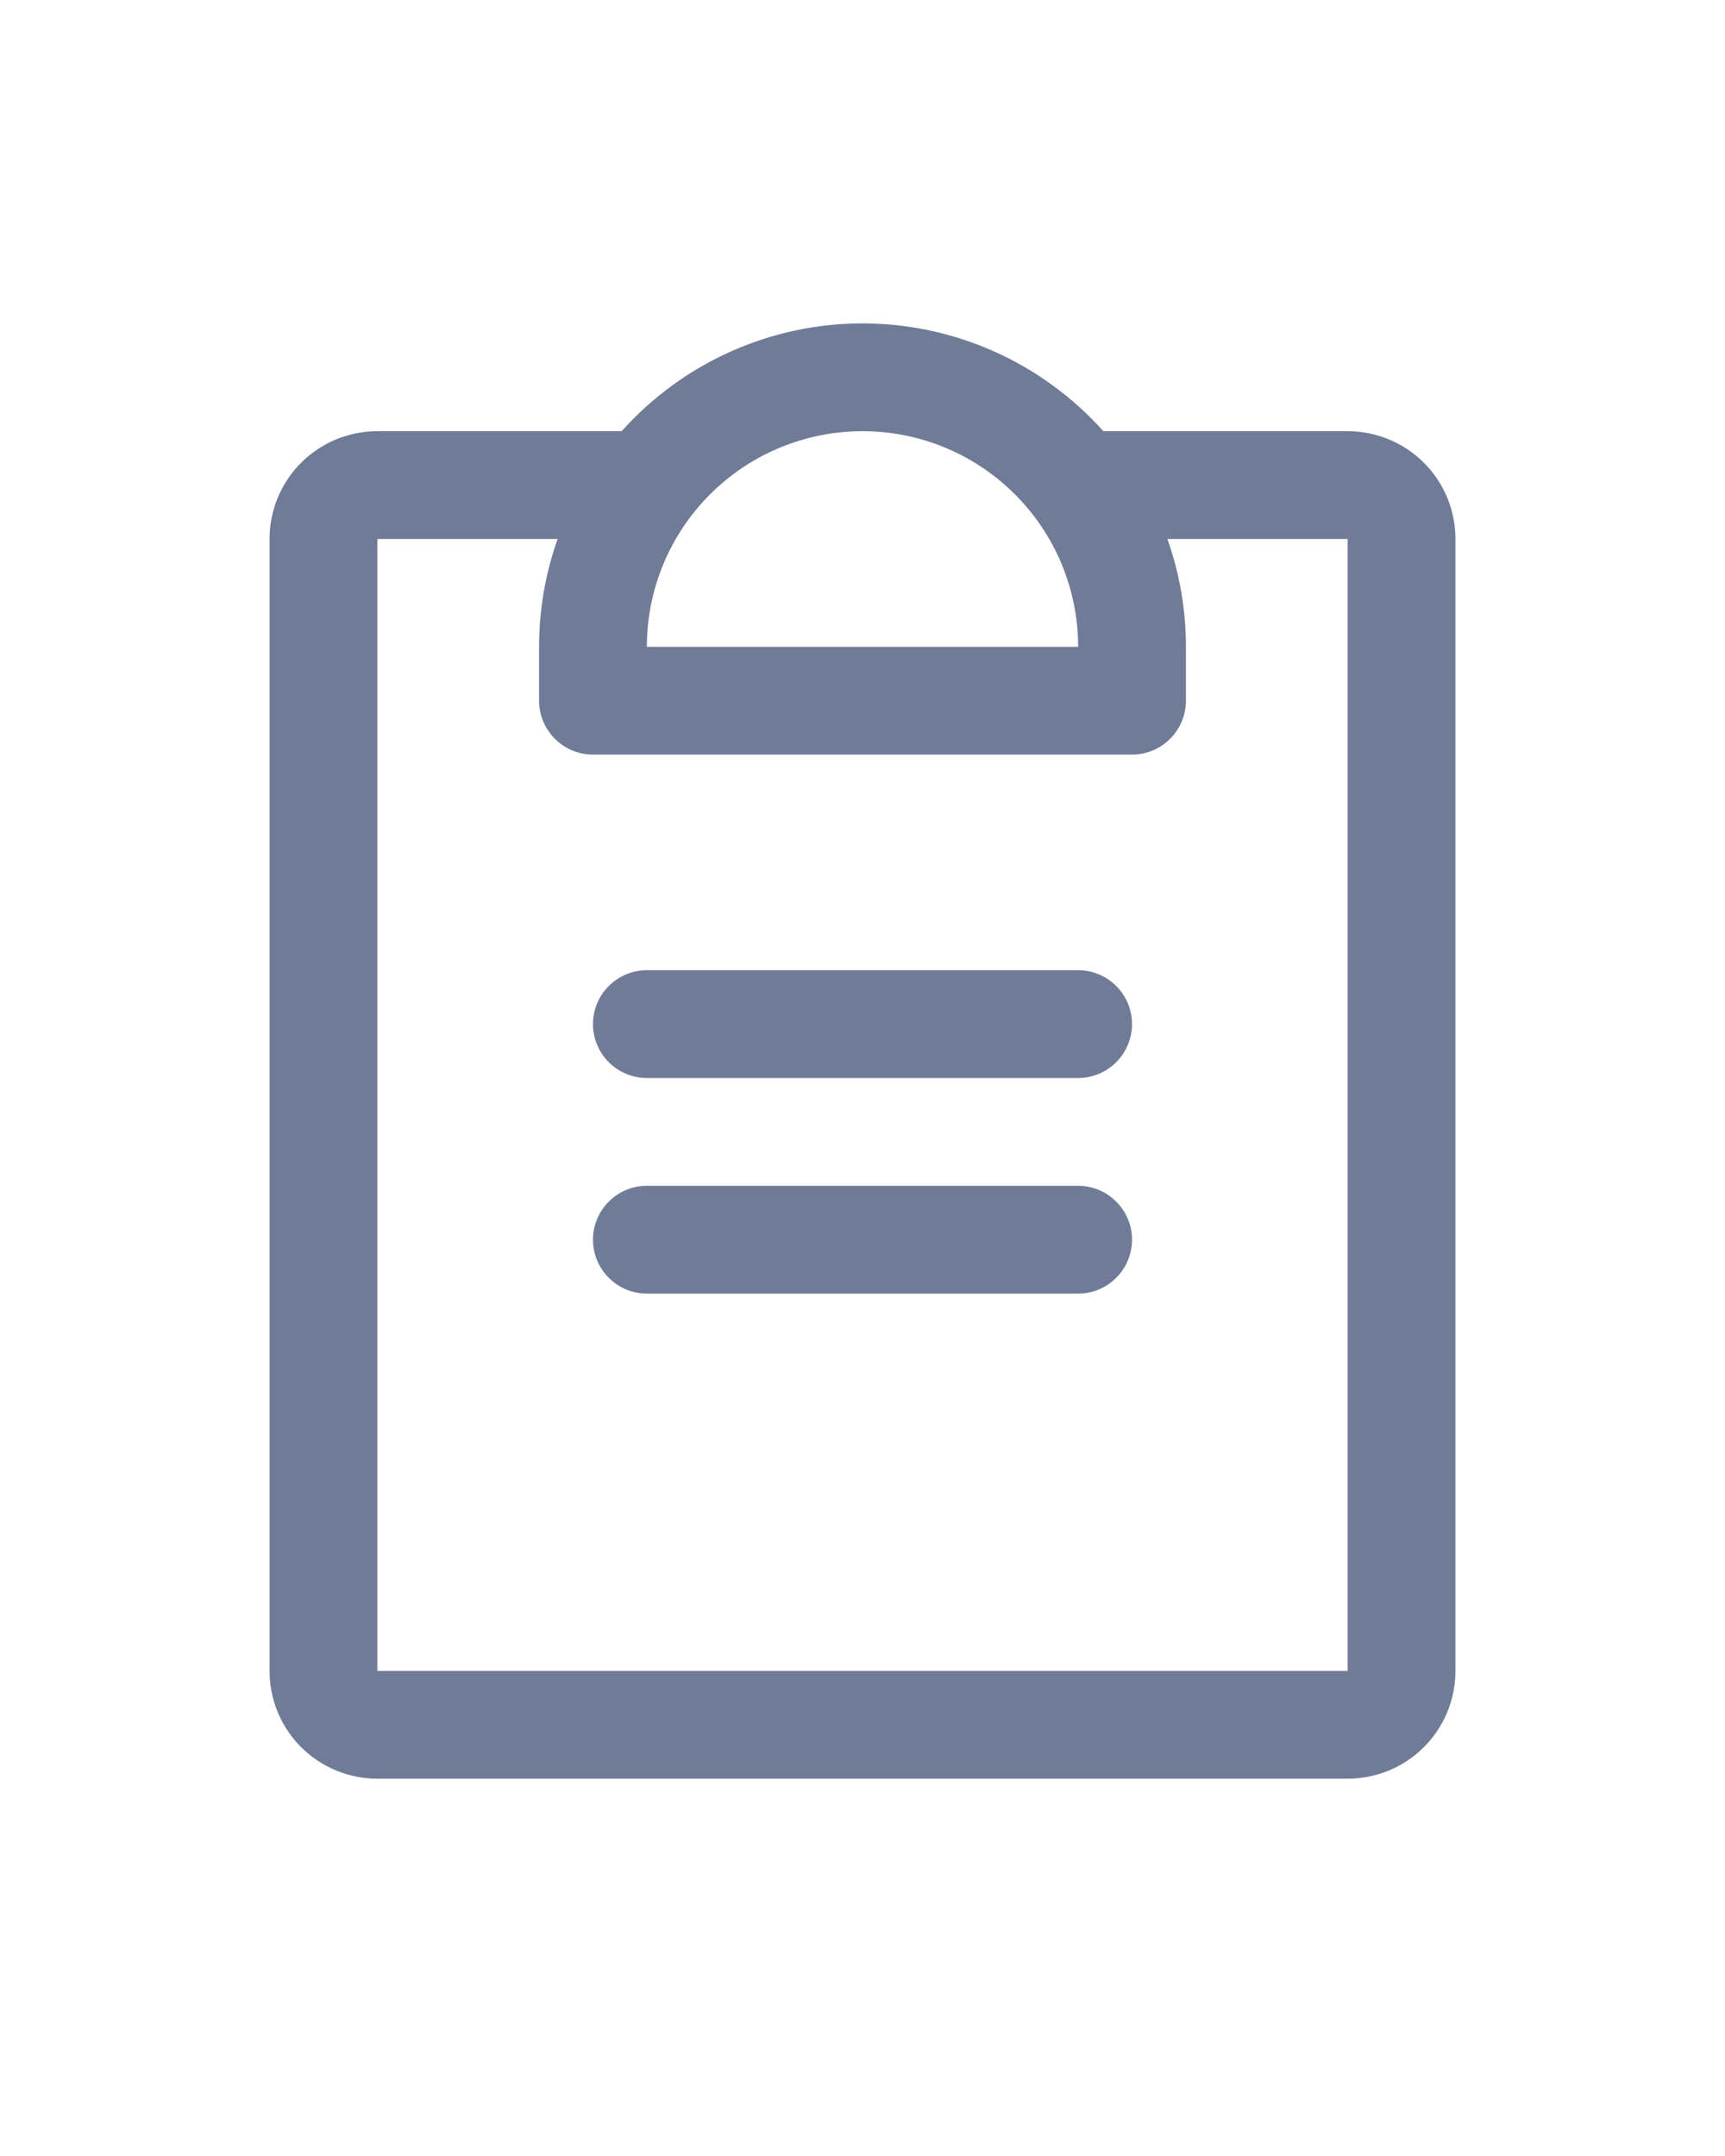 <svg width="24" height="30" viewBox="0 0 24 30" fill="none" xmlns="http://www.w3.org/2000/svg">
<path d="M15.75 17.25C15.75 17.449 15.671 17.64 15.53 17.78C15.39 17.921 15.199 18 15 18H9C8.801 18 8.61 17.921 8.47 17.78C8.329 17.64 8.25 17.449 8.25 17.25C8.25 17.051 8.329 16.86 8.47 16.72C8.61 16.579 8.801 16.5 9 16.5H15C15.199 16.5 15.39 16.579 15.53 16.72C15.671 16.86 15.75 17.051 15.75 17.25ZM15 13.5H9C8.801 13.5 8.61 13.579 8.47 13.72C8.329 13.86 8.25 14.051 8.25 14.25C8.25 14.449 8.329 14.639 8.47 14.78C8.61 14.921 8.801 15 9 15H15C15.199 15 15.39 14.921 15.53 14.78C15.671 14.639 15.75 14.449 15.75 14.25C15.75 14.051 15.671 13.86 15.53 13.72C15.39 13.579 15.199 13.5 15 13.5ZM20.25 7.5V23.25C20.25 23.648 20.092 24.029 19.811 24.311C19.529 24.592 19.148 24.75 18.75 24.75H5.25C4.852 24.75 4.471 24.592 4.189 24.311C3.908 24.029 3.75 23.648 3.75 23.25V7.5C3.75 7.102 3.908 6.721 4.189 6.439C4.471 6.158 4.852 6 5.25 6H8.649C9.071 5.528 9.587 5.151 10.165 4.892C10.742 4.634 11.367 4.5 12 4.5C12.633 4.5 13.258 4.634 13.835 4.892C14.413 5.151 14.929 5.528 15.351 6H18.75C19.148 6 19.529 6.158 19.811 6.439C20.092 6.721 20.25 7.102 20.25 7.5ZM9 9H15C15 8.204 14.684 7.441 14.121 6.879C13.559 6.316 12.796 6 12 6C11.204 6 10.441 6.316 9.879 6.879C9.316 7.441 9 8.204 9 9ZM18.75 7.5H16.242C16.413 7.982 16.5 8.489 16.5 9V9.75C16.5 9.949 16.421 10.139 16.28 10.28C16.14 10.421 15.949 10.5 15.75 10.5H8.25C8.051 10.5 7.86 10.421 7.72 10.28C7.579 10.139 7.5 9.949 7.5 9.75V9C7.5 8.489 7.587 7.982 7.758 7.5H5.25V23.25H18.75V7.5Z" fill="#707C97"/>
</svg>
